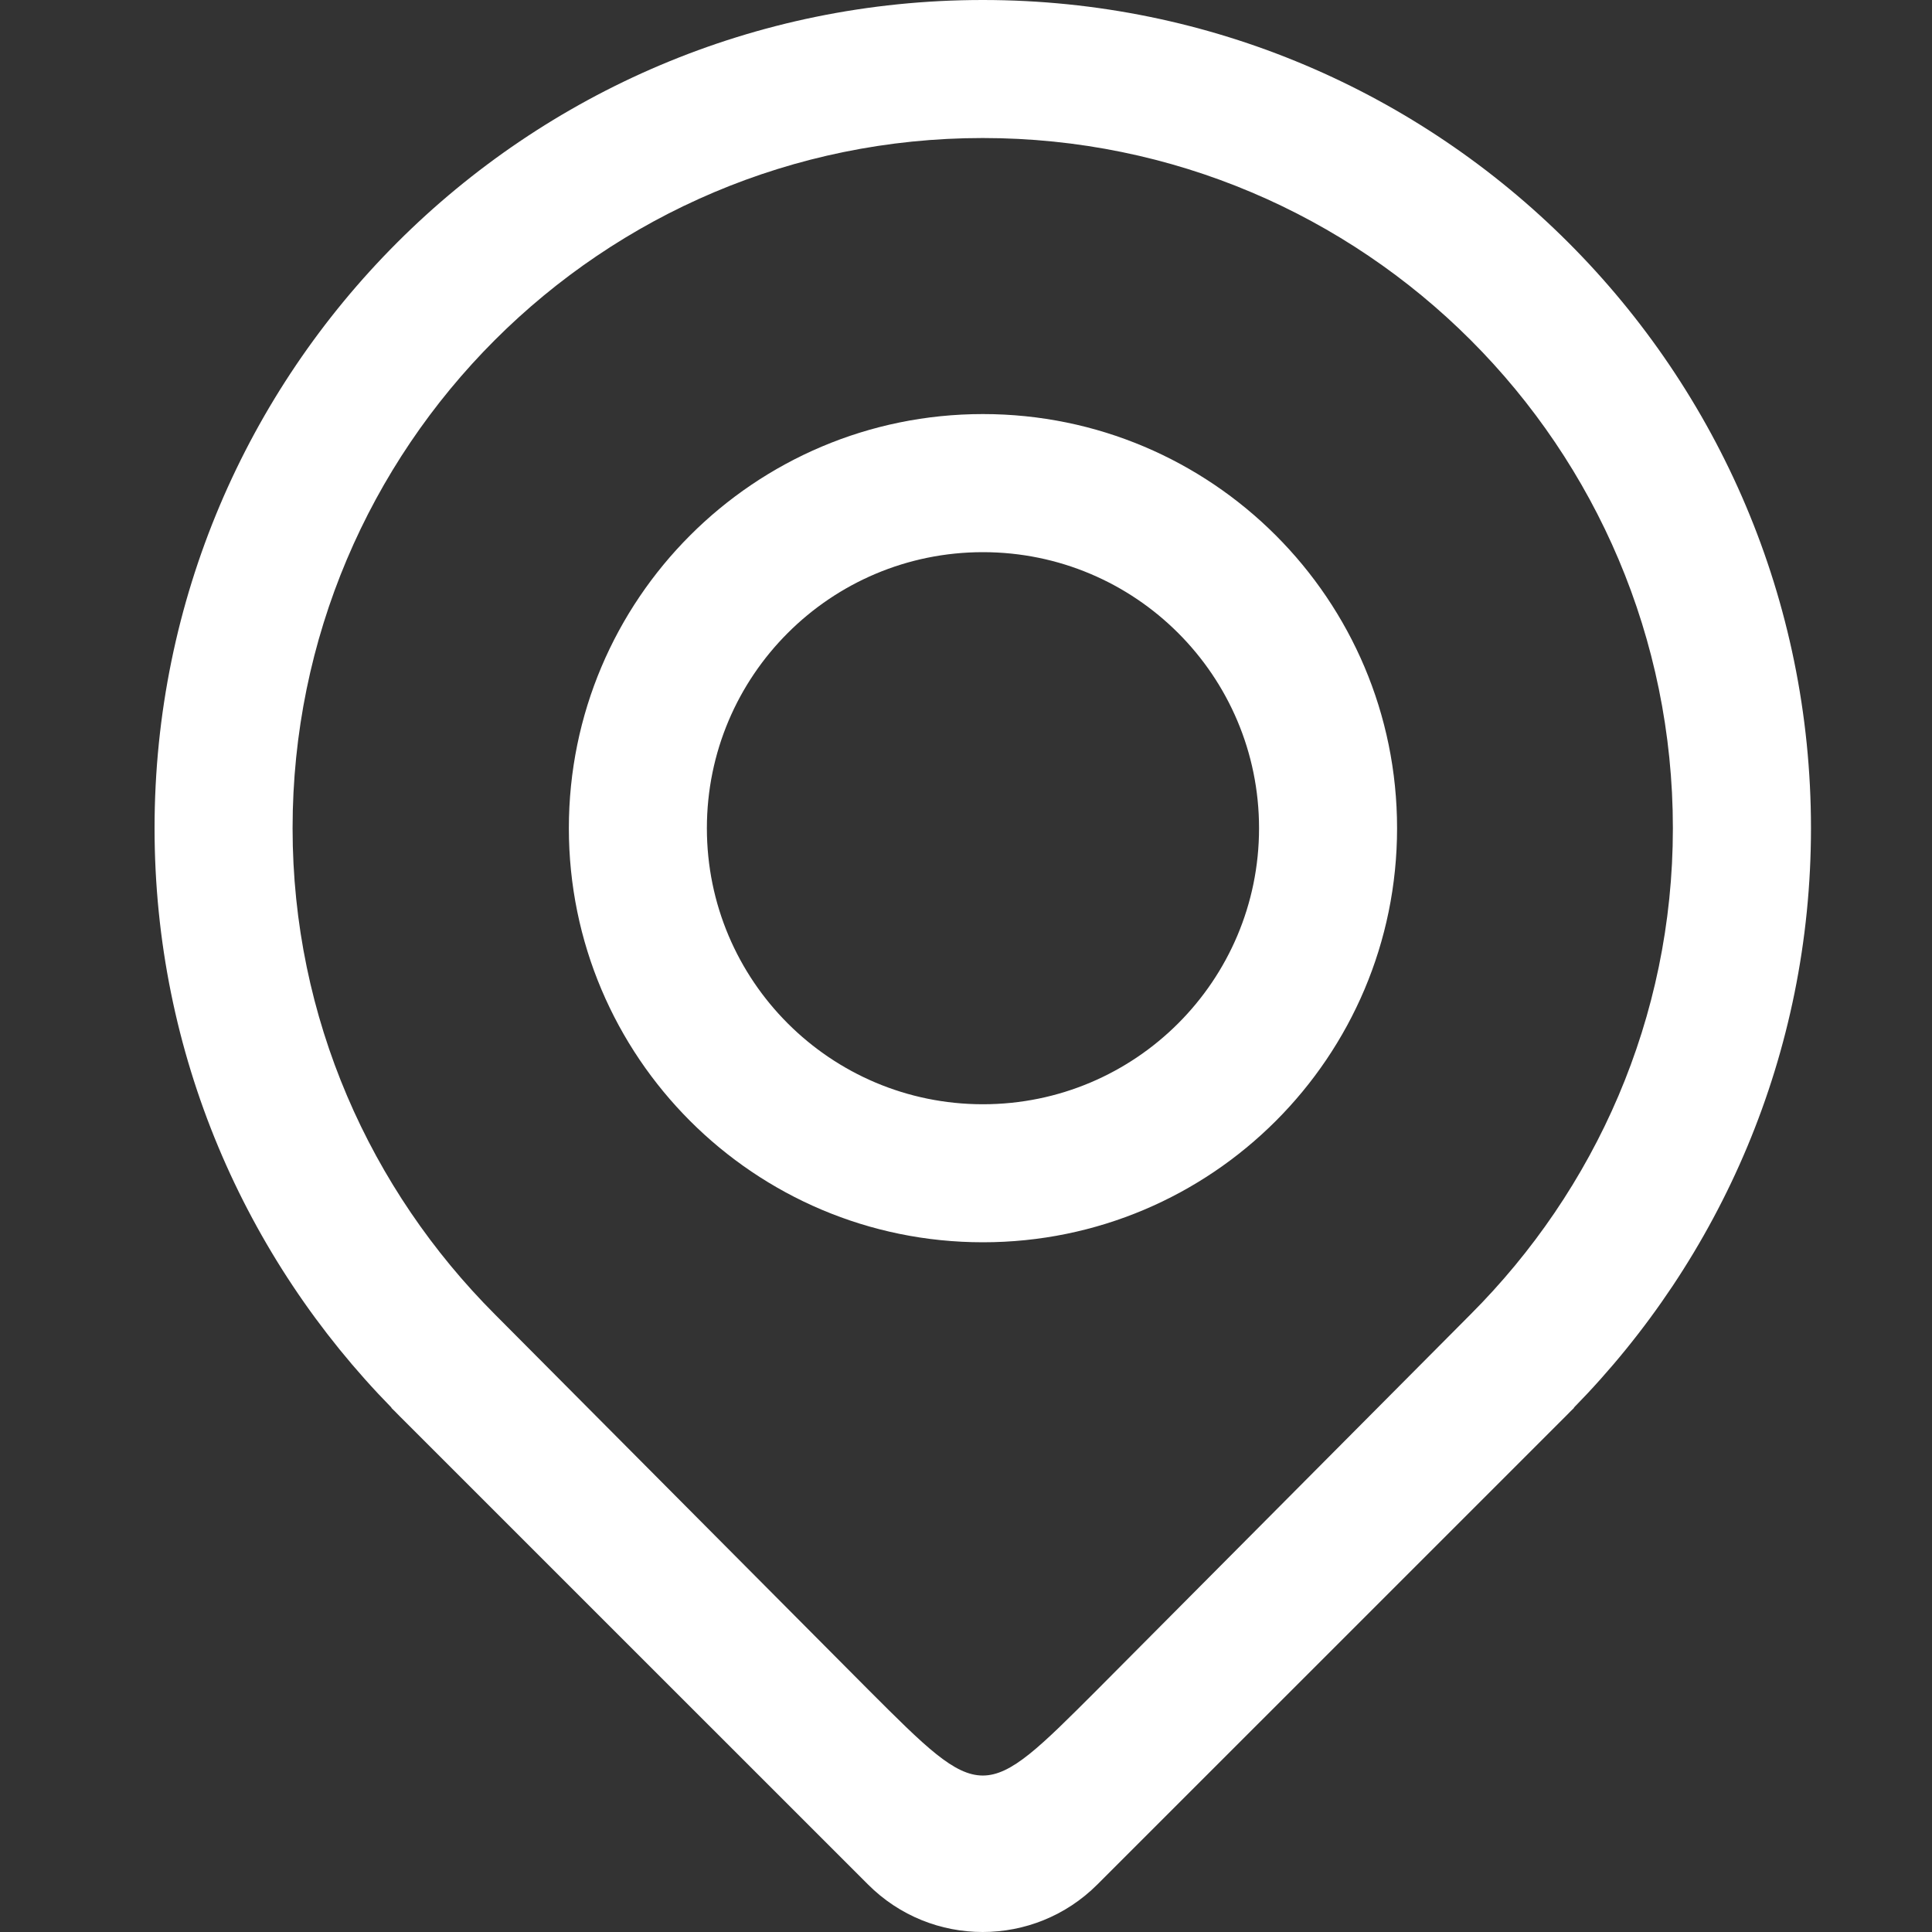 <?xml version="1.0" encoding="UTF-8"?>
<svg width="25px" height="25px" viewBox="0 0 25 25" version="1.1" xmlns="http://www.w3.org/2000/svg" xmlns:xlink="http://www.w3.org/1999/xlink">
    <rect x="0" y="0" width="25" height="25" fill="#333333" stroke="none"/>
    <title>address</title>
    <g id="address" stroke="none" stroke-width="1" fill="none" fill-rule="evenodd">
        <g id="编组" transform="translate(2, 0)" fill="#FFFFFF" fill-rule="nonzero">
            <path d="M21.434,10.717 C21.434,4.798 16.635,0 10.717,0 C4.798,0 0,4.798 0,10.717 C0,13.638 1.173,16.283 3.068,18.217 L3.063,18.217 L3.107,18.26 C3.128,18.282 3.15,18.304 3.172,18.326 L9.232,24.385 C10.051,25.205 11.38,25.205 12.2,24.385 L18.26,18.326 C18.281,18.304 18.303,18.283 18.325,18.26 L18.369,18.217 L18.364,18.217 C20.261,16.283 21.434,13.638 21.434,10.717 Z M12.201,21.862 C10.719,23.345 10.718,23.348 9.233,21.862 L4.405,17.009 C2.794,15.396 1.786,13.179 1.786,10.717 C1.786,5.784 5.784,1.786 10.717,1.786 C15.649,1.786 19.647,5.784 19.647,10.717 C19.647,13.179 18.64,15.396 17.028,17.009 L12.201,21.862 Z M10.719,5.358 C7.76,5.358 5.361,7.757 5.361,10.717 C5.361,13.676 7.76,16.075 10.719,16.075 C13.679,16.075 16.078,13.676 16.078,10.717 C16.078,7.757 13.679,5.358 10.719,5.358 Z M10.719,14.289 C8.747,14.289 7.147,12.69 7.147,10.717 C7.147,8.744 8.747,7.145 10.719,7.145 C12.692,7.145 14.292,8.744 14.292,10.717 C14.292,12.69 12.692,14.289 10.719,14.289 Z" id="形状"></path>
        </g>
    </g>
</svg>